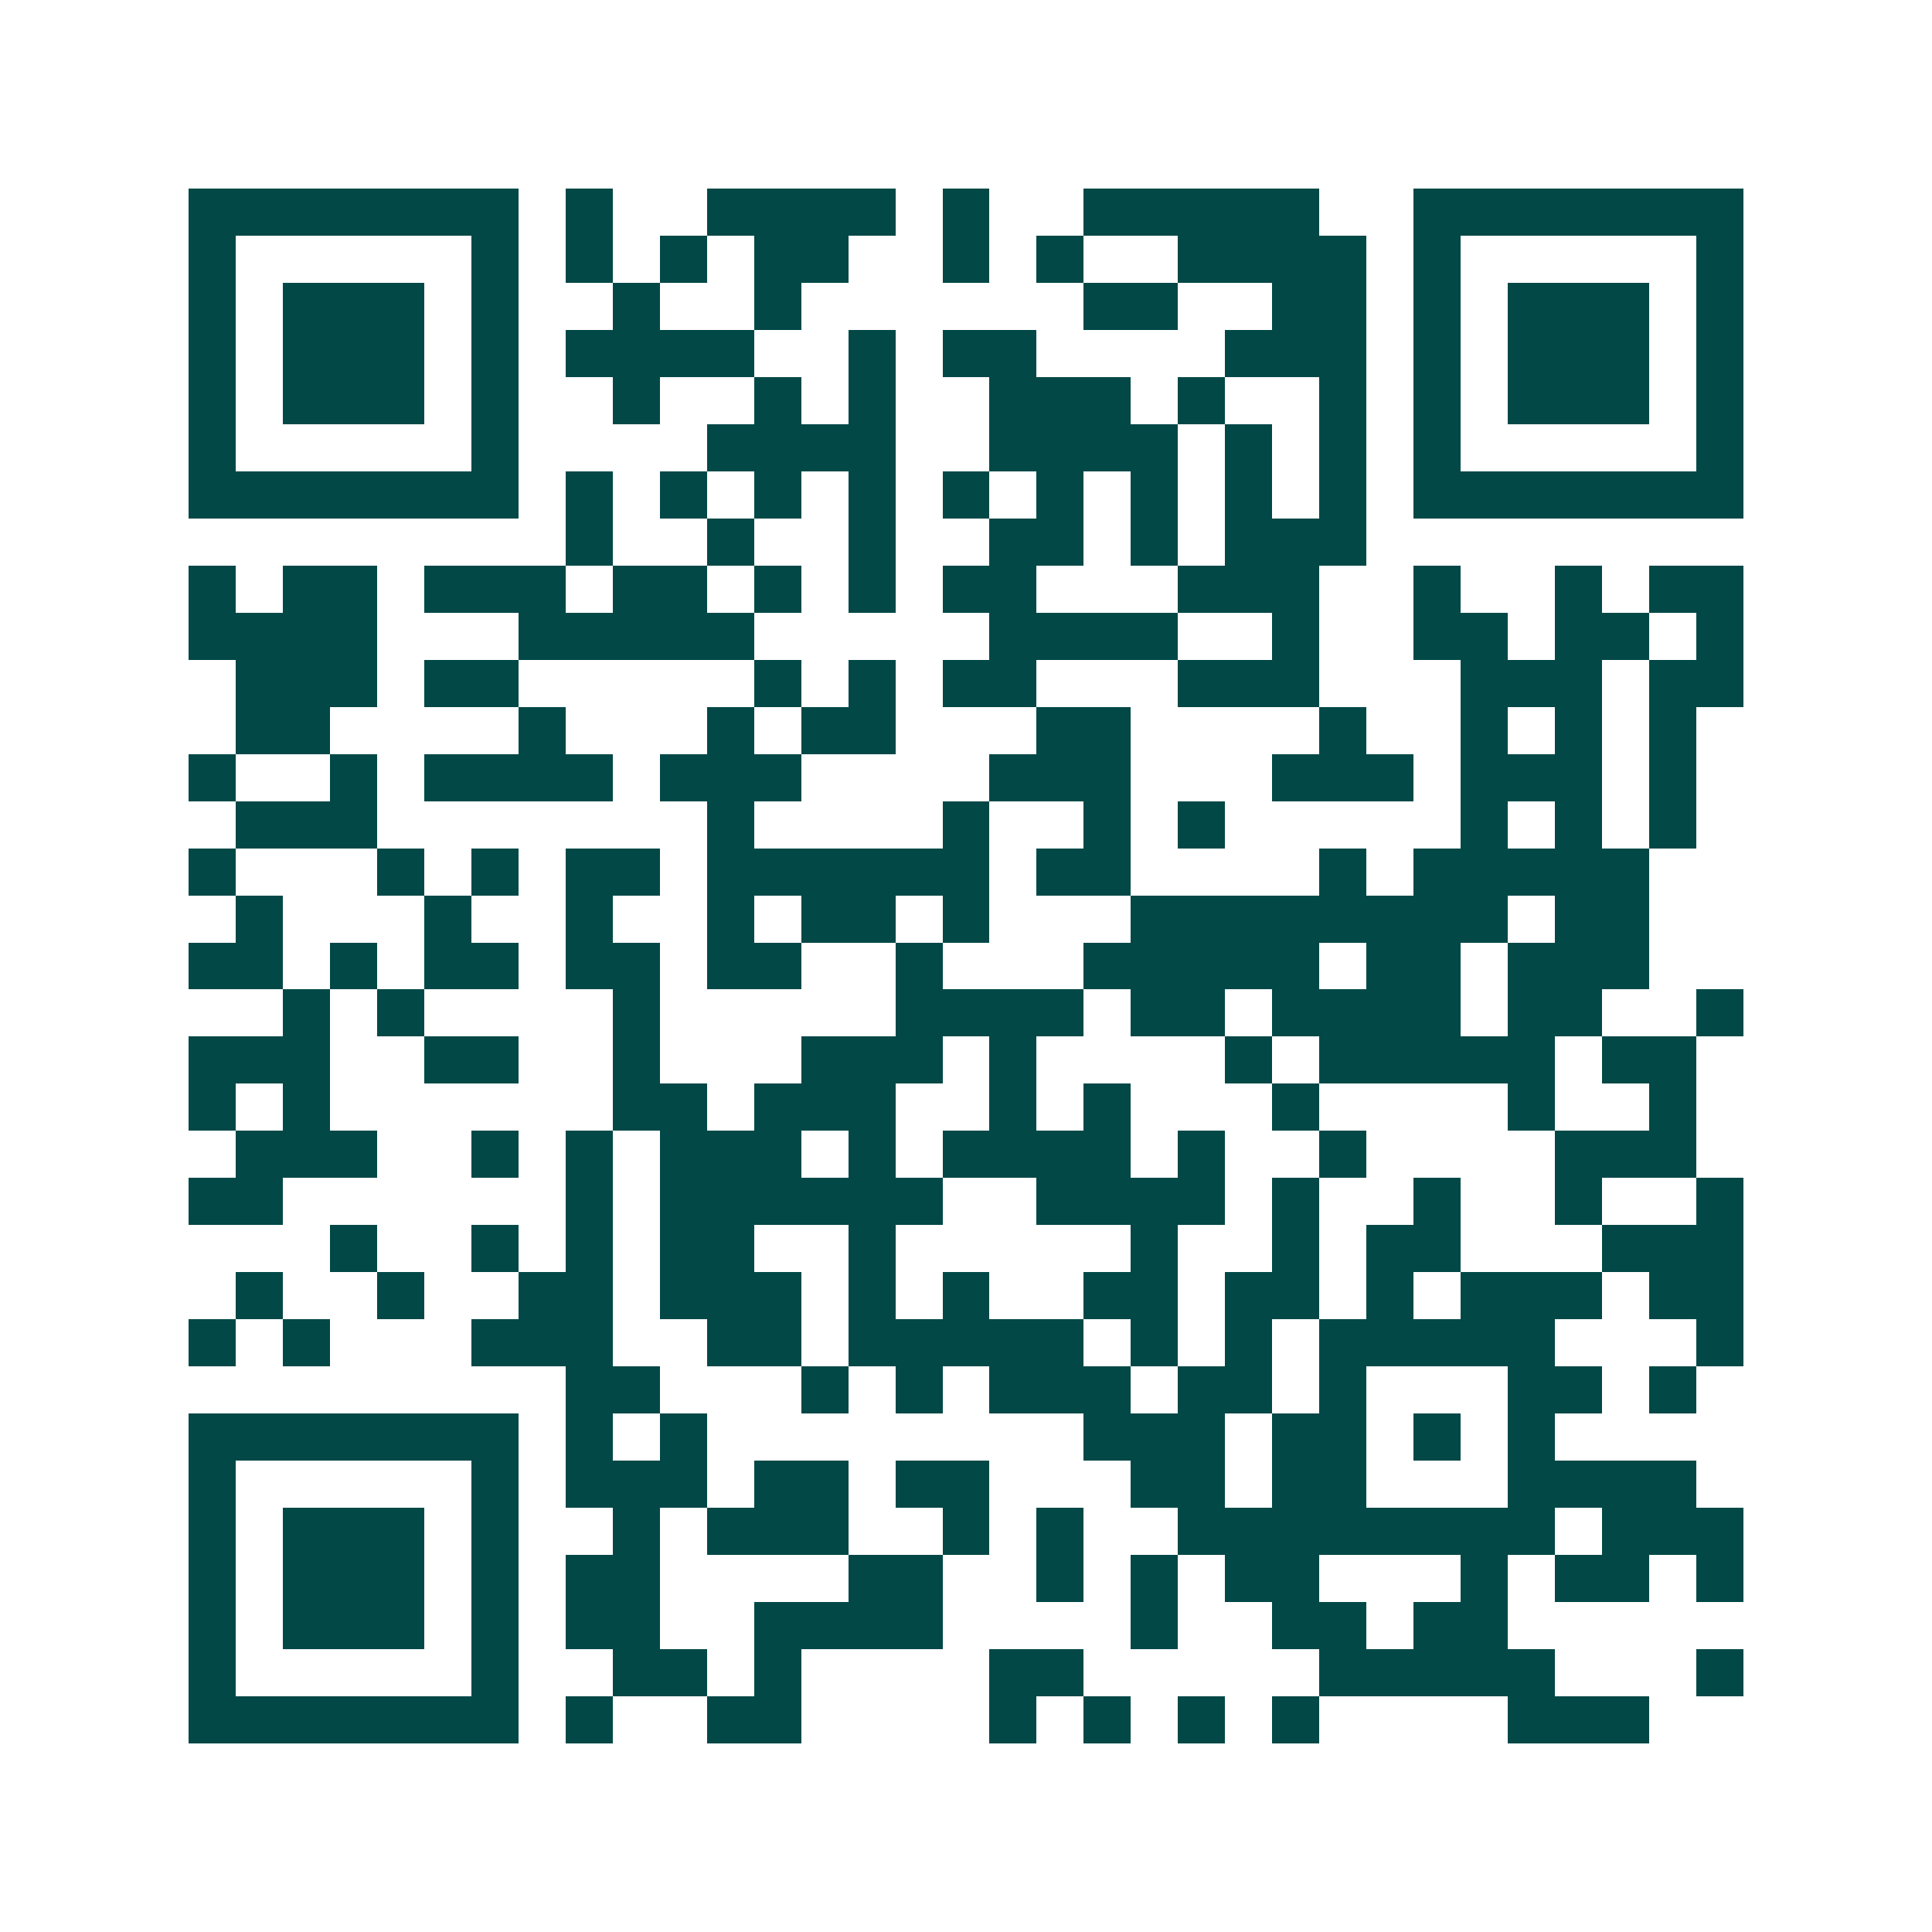 <svg xmlns="http://www.w3.org/2000/svg" width="200" height="200" viewBox="0 0 41 41" shape-rendering="crispEdges"><path fill="#ffffff" d="M0 0h41v41H0z"/><path stroke="#014847" d="M4 4.5h7m1 0h1m2 0h4m1 0h1m2 0h5m2 0h7M4 5.5h1m5 0h1m1 0h1m1 0h1m1 0h2m2 0h1m1 0h1m2 0h4m1 0h1m5 0h1M4 6.5h1m1 0h3m1 0h1m2 0h1m2 0h1m6 0h2m2 0h2m1 0h1m1 0h3m1 0h1M4 7.5h1m1 0h3m1 0h1m1 0h4m2 0h1m1 0h2m4 0h3m1 0h1m1 0h3m1 0h1M4 8.5h1m1 0h3m1 0h1m2 0h1m2 0h1m1 0h1m2 0h3m1 0h1m2 0h1m1 0h1m1 0h3m1 0h1M4 9.5h1m5 0h1m4 0h4m2 0h4m1 0h1m1 0h1m1 0h1m5 0h1M4 10.5h7m1 0h1m1 0h1m1 0h1m1 0h1m1 0h1m1 0h1m1 0h1m1 0h1m1 0h1m1 0h7M12 11.5h1m2 0h1m2 0h1m2 0h2m1 0h1m1 0h3M4 12.5h1m1 0h2m1 0h3m1 0h2m1 0h1m1 0h1m1 0h2m3 0h3m2 0h1m2 0h1m1 0h2M4 13.5h4m3 0h5m5 0h4m2 0h1m2 0h2m1 0h2m1 0h1M5 14.5h3m1 0h2m5 0h1m1 0h1m1 0h2m3 0h3m3 0h3m1 0h2M5 15.5h2m4 0h1m3 0h1m1 0h2m3 0h2m4 0h1m2 0h1m1 0h1m1 0h1M4 16.5h1m2 0h1m1 0h4m1 0h3m4 0h3m3 0h3m1 0h3m1 0h1M5 17.5h3m7 0h1m4 0h1m2 0h1m1 0h1m5 0h1m1 0h1m1 0h1M4 18.5h1m3 0h1m1 0h1m1 0h2m1 0h6m1 0h2m4 0h1m1 0h5M5 19.5h1m3 0h1m2 0h1m2 0h1m1 0h2m1 0h1m3 0h8m1 0h2M4 20.5h2m1 0h1m1 0h2m1 0h2m1 0h2m2 0h1m3 0h5m1 0h2m1 0h3M6 21.5h1m1 0h1m4 0h1m5 0h4m1 0h2m1 0h4m1 0h2m2 0h1M4 22.5h3m2 0h2m2 0h1m3 0h3m1 0h1m4 0h1m1 0h5m1 0h2M4 23.5h1m1 0h1m6 0h2m1 0h3m2 0h1m1 0h1m3 0h1m4 0h1m2 0h1M5 24.5h3m2 0h1m1 0h1m1 0h3m1 0h1m1 0h4m1 0h1m2 0h1m4 0h3M4 25.5h2m6 0h1m1 0h6m2 0h4m1 0h1m2 0h1m2 0h1m2 0h1M7 26.5h1m2 0h1m1 0h1m1 0h2m2 0h1m5 0h1m2 0h1m1 0h2m3 0h3M5 27.5h1m2 0h1m2 0h2m1 0h3m1 0h1m1 0h1m2 0h2m1 0h2m1 0h1m1 0h3m1 0h2M4 28.5h1m1 0h1m3 0h3m2 0h2m1 0h5m1 0h1m1 0h1m1 0h5m3 0h1M12 29.5h2m3 0h1m1 0h1m1 0h3m1 0h2m1 0h1m3 0h2m1 0h1M4 30.5h7m1 0h1m1 0h1m8 0h3m1 0h2m1 0h1m1 0h1M4 31.5h1m5 0h1m1 0h3m1 0h2m1 0h2m3 0h2m1 0h2m3 0h4M4 32.5h1m1 0h3m1 0h1m2 0h1m1 0h3m2 0h1m1 0h1m2 0h8m1 0h3M4 33.5h1m1 0h3m1 0h1m1 0h2m4 0h2m2 0h1m1 0h1m1 0h2m3 0h1m1 0h2m1 0h1M4 34.5h1m1 0h3m1 0h1m1 0h2m2 0h4m4 0h1m2 0h2m1 0h2M4 35.5h1m5 0h1m2 0h2m1 0h1m4 0h2m5 0h5m3 0h1M4 36.5h7m1 0h1m2 0h2m4 0h1m1 0h1m1 0h1m1 0h1m4 0h3"/></svg>
